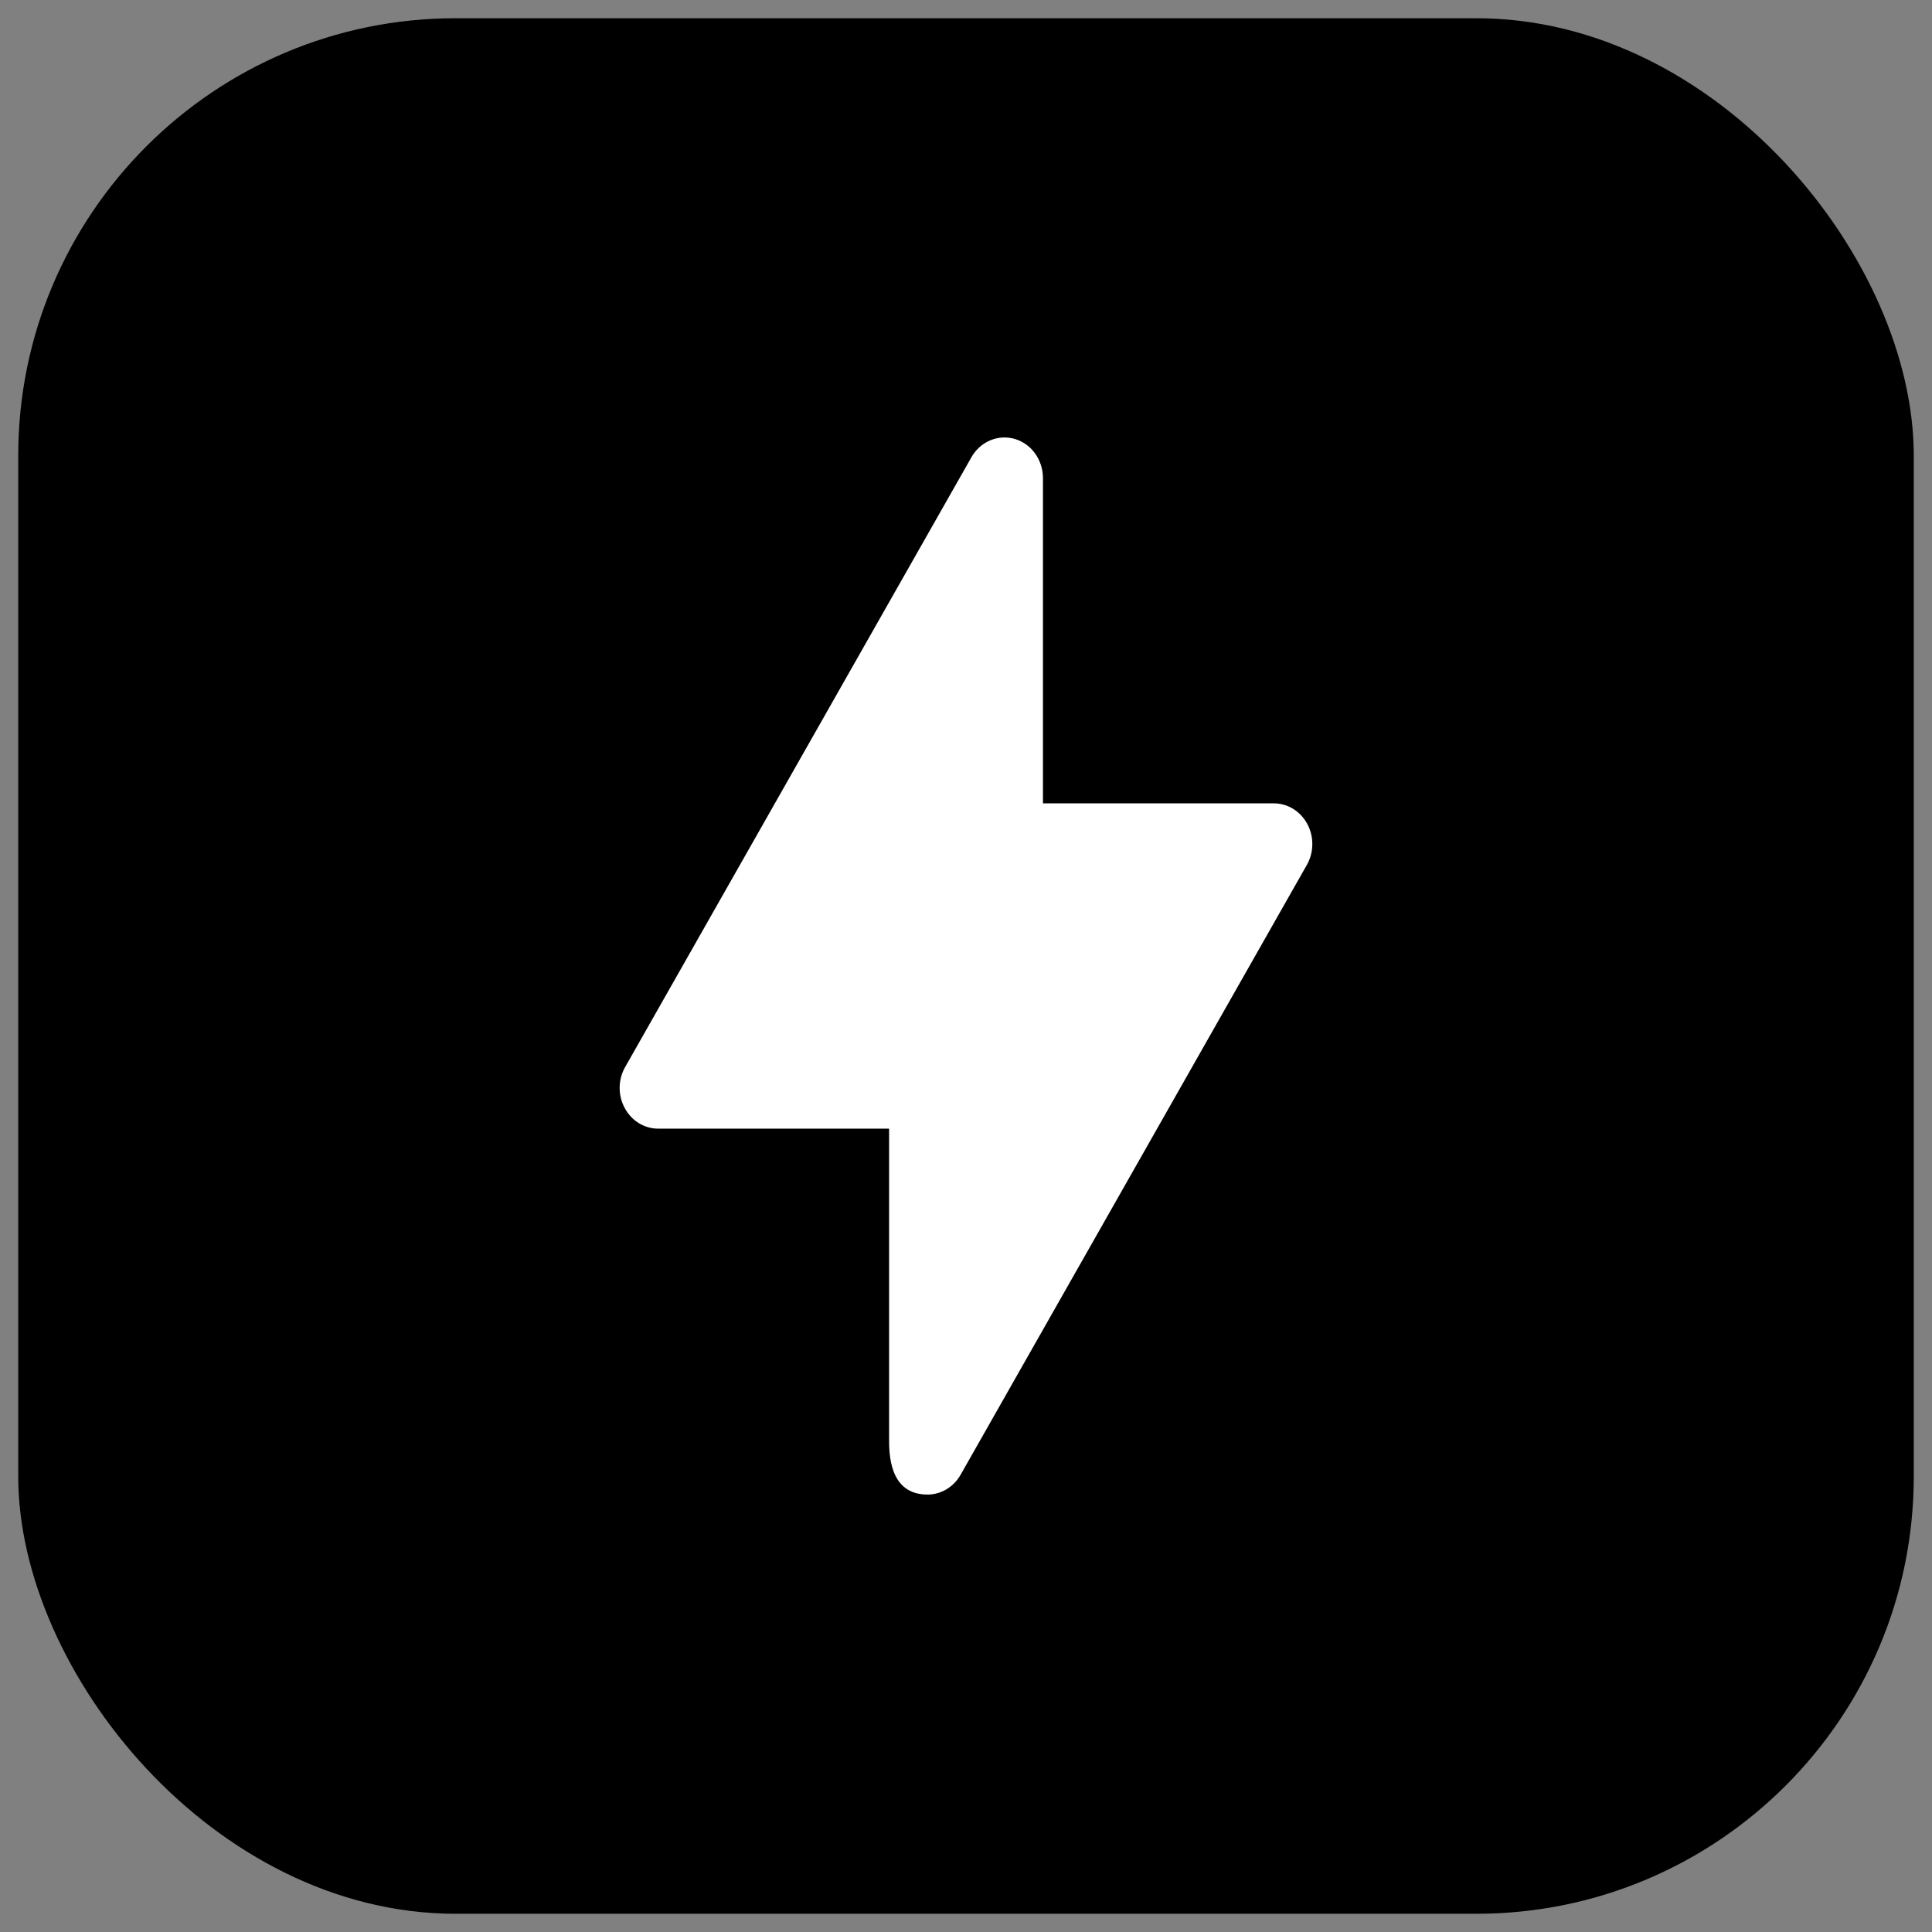 <svg width="53" height="53" viewBox="0 0 53 53" fill="none" xmlns="http://www.w3.org/2000/svg">
<rect x="0" y="0" width="53" height="53" fill="#808080" stroke="none"/>
<rect x="0.5" y="0.5" width="52" height="52" rx="12" fill="black" style="fill:black;fill-opacity:1;"/>
<g clip-path="url(#clip0_6_7586)">
<path d="M17.137 30.395C17.324 30.746 17.675 30.962 18.056 30.962H24.39V39.454C24.39 39.877 24.39 41 25.445 41C25.815 41 26.16 40.794 26.351 40.458L35.85 23.728C36.046 23.384 36.051 22.954 35.863 22.604C35.675 22.254 35.325 22.038 34.944 22.038H28.611V13.116C28.611 12.614 28.294 12.174 27.837 12.041C27.743 12.014 27.648 12.001 27.555 12.001C27.192 12.001 26.845 12.2 26.649 12.543L17.149 29.273C16.953 29.617 16.949 30.046 17.137 30.396L17.137 30.395Z" fill="white" style="fill:white;fill-opacity:1;"/>
</g>
<defs>
<clipPath id="clip0_6_7586">
<rect width="19" height="29" fill="white" style="fill:white;fill-opacity:1;" transform="matrix(-1 0 0 -1 36 41)"/>
</clipPath>
</defs>
</svg>

